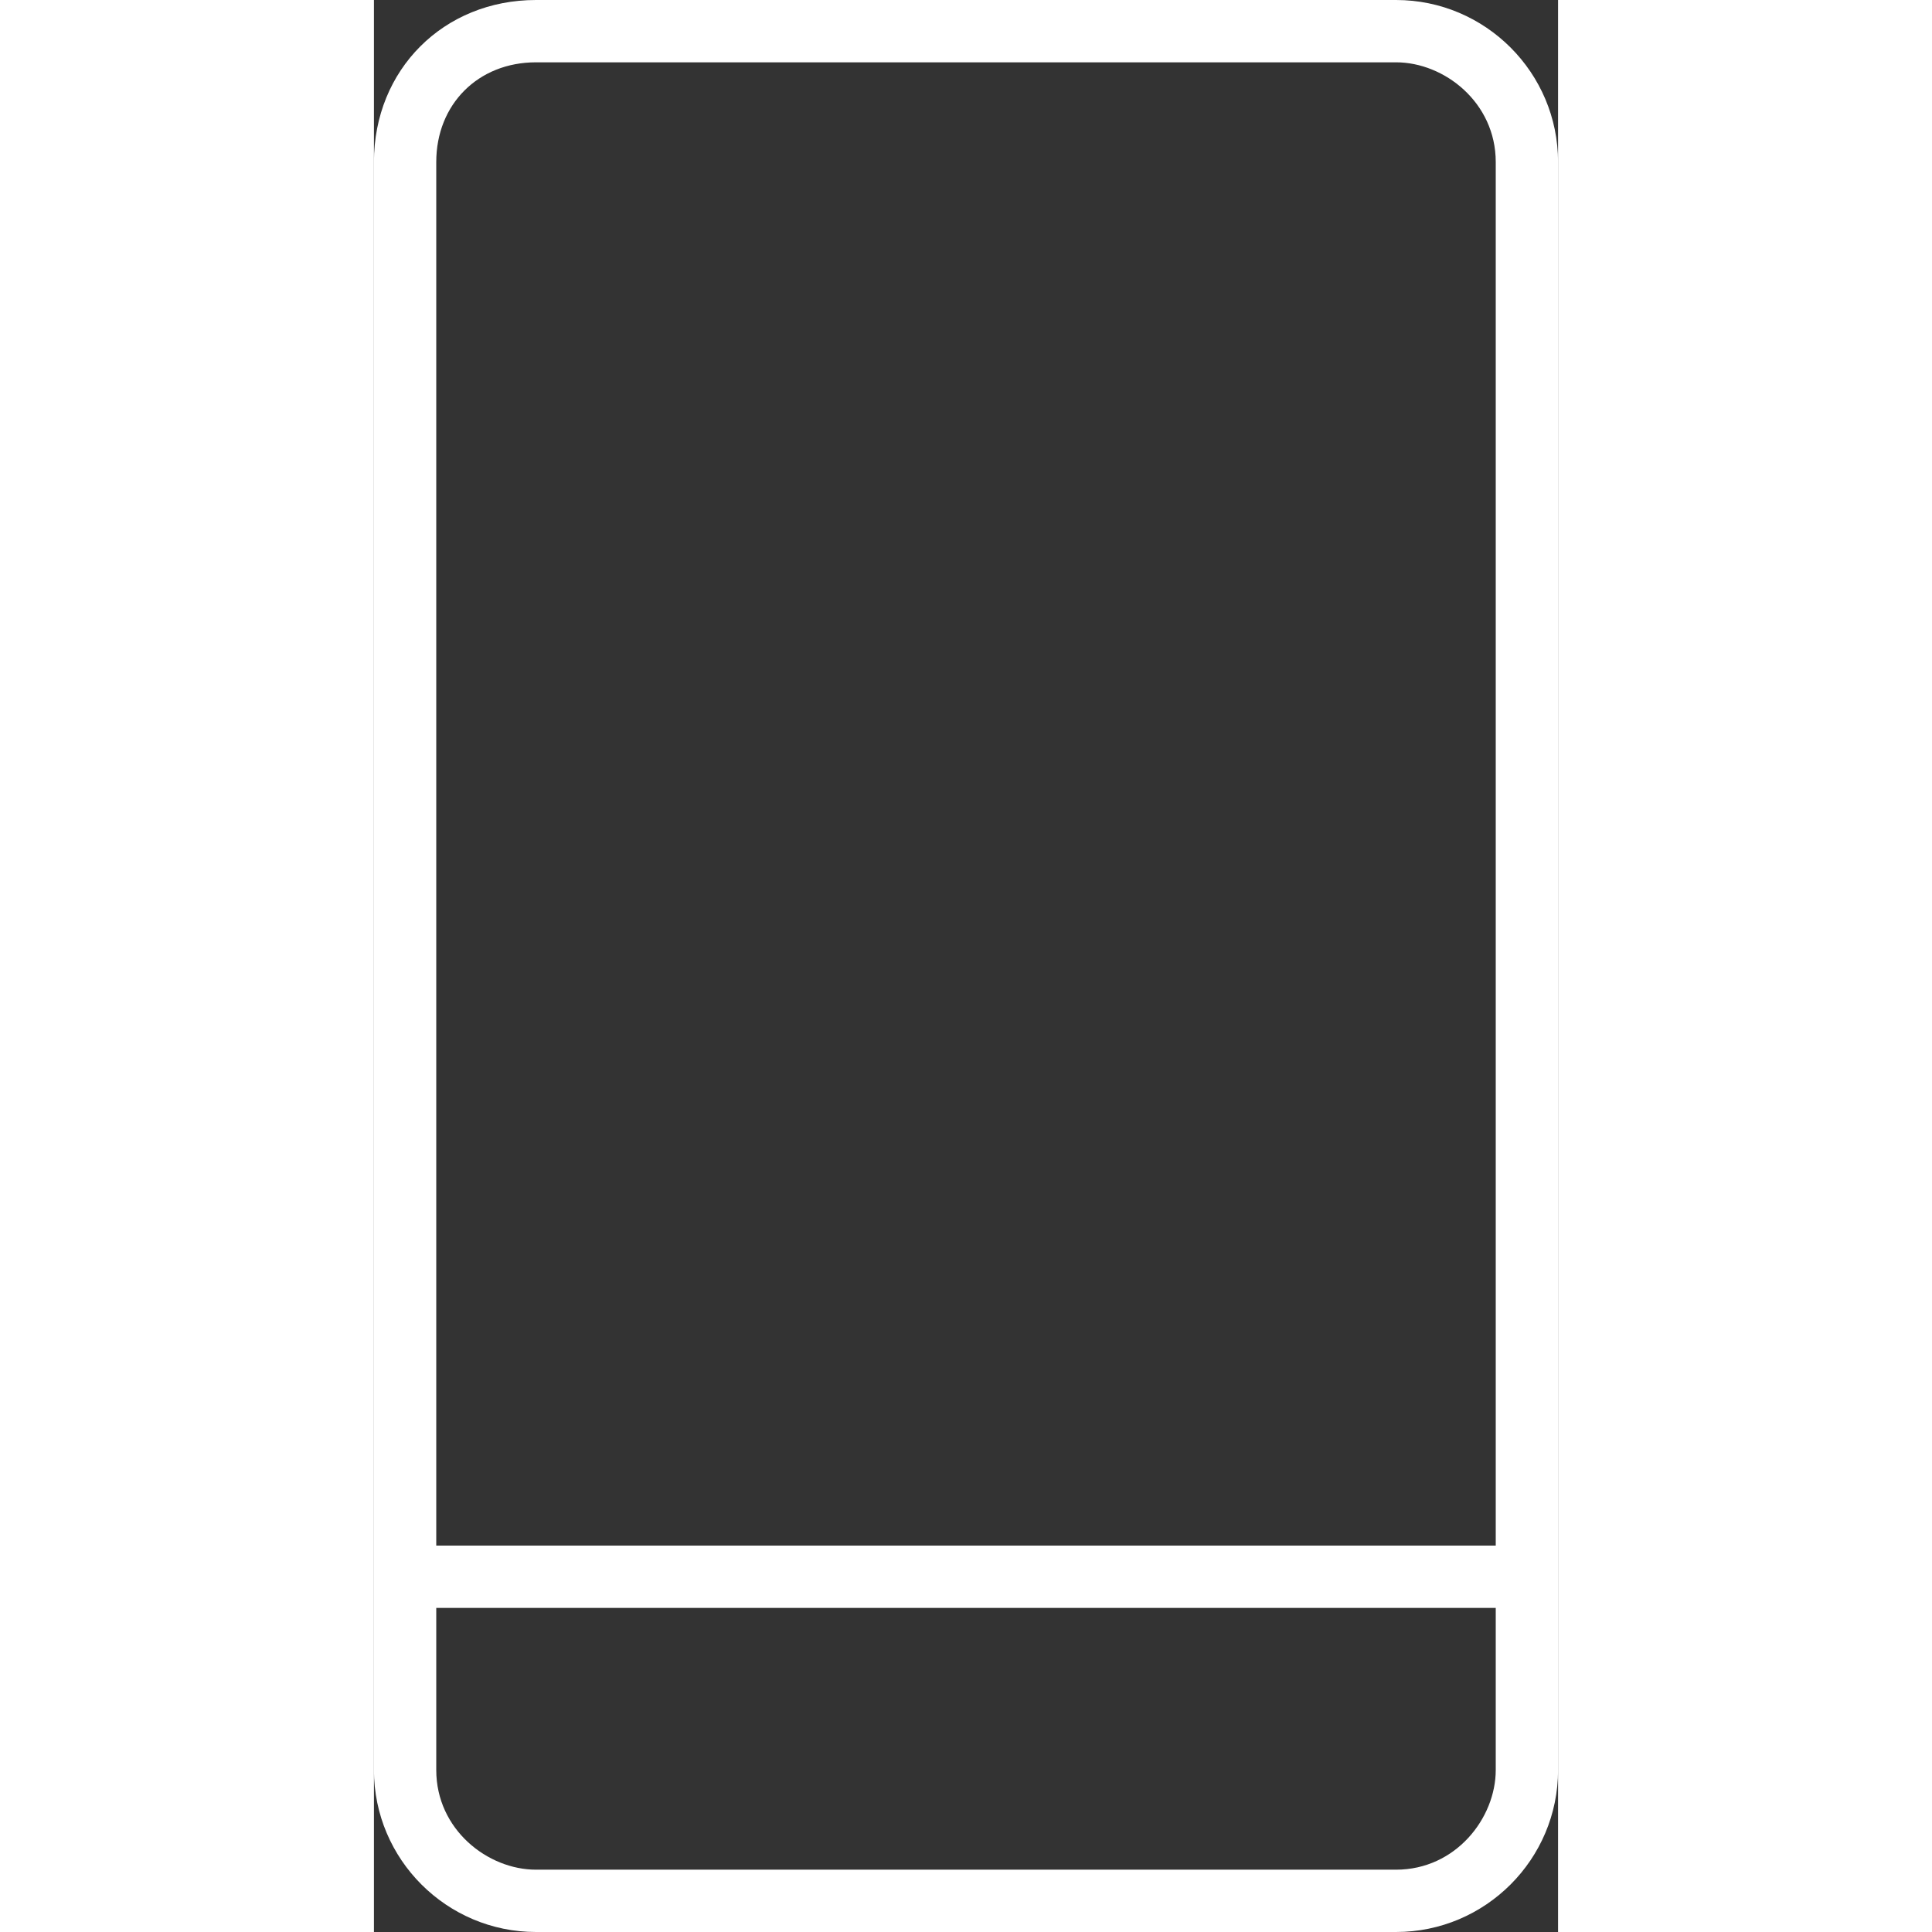 <svg viewBox="50.968 20 98.064 160" height="21px" width="21px" xmlns="http://www.w3.org/2000/svg">
    <rect x="50.968" y="20" width="98.064" height="160" fill="#333333" stroke="none"/>
    <g>
        <path d="M135.615 180H64.388c-7.399 0-13.42-6.018-13.42-13.417V33.42c0-7.651 5.769-13.42 13.42-13.42h71.227c7.399 0 13.417 6.021 13.417 13.42v133.163c0 7.399-6.018 13.417-13.417 13.417zM64.388 25.161c-4.786 0-8.259 3.473-8.259 8.259v133.163c0 4.94 4.269 8.256 8.259 8.256h71.227c4.94 0 8.256-4.269 8.256-8.256V33.42c0-4.94-4.269-8.259-8.256-8.259H64.388z" fill="#FFFFFF" data-color="1"></path>
        <path fill="#FFFFFF" d="M146.451 147.999v5.161H53.548v-5.161h92.903z" data-color="1"></path>
    </g>
</svg>